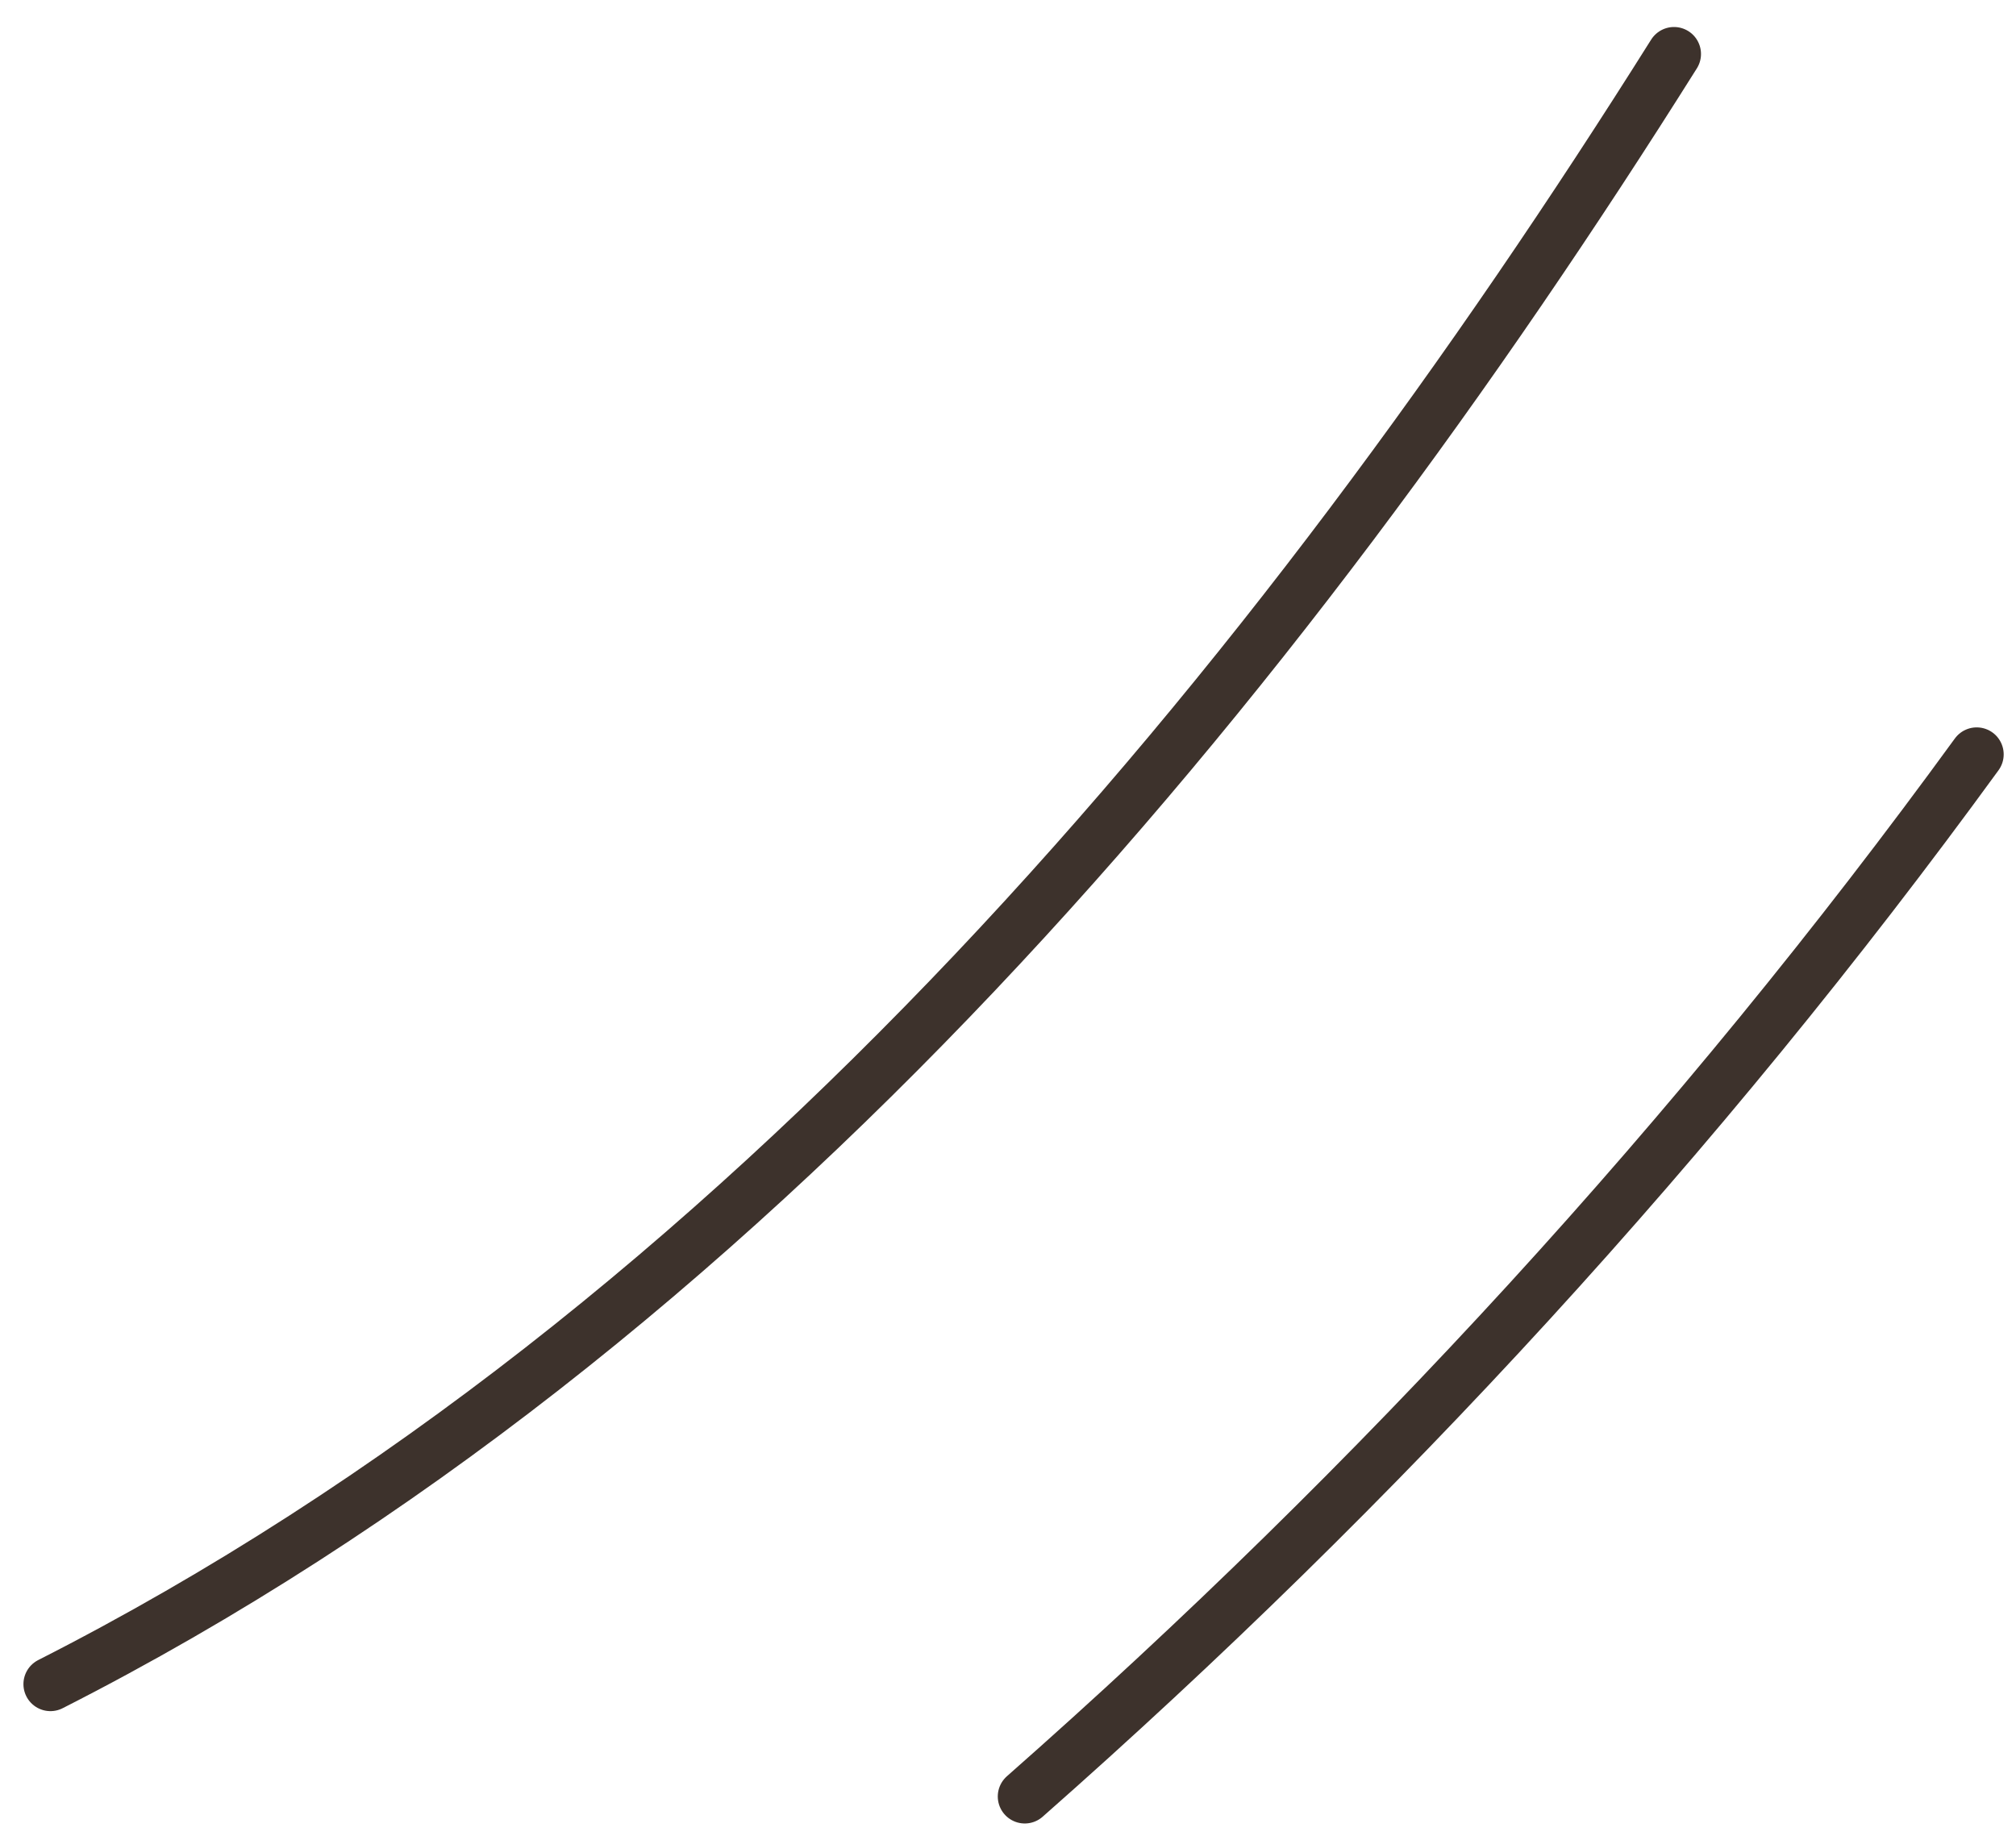 <?xml version="1.0" encoding="UTF-8"?> <svg xmlns="http://www.w3.org/2000/svg" width="56" height="51" viewBox="0 0 56 51" fill="none"> <path d="M1.401 46.786C20.745 36.954 35.5 19 46.5 1.5" stroke="#3D322C" stroke-width="1.5" stroke-miterlimit="10" stroke-linecap="round" stroke-linejoin="round"></path> <path d="M28.466 49.907C38.294 41.246 47.186 31.57 54.908 20.957" stroke="#3D322C" stroke-width="1.5" stroke-miterlimit="10" stroke-linecap="round" stroke-linejoin="round"></path> </svg> 